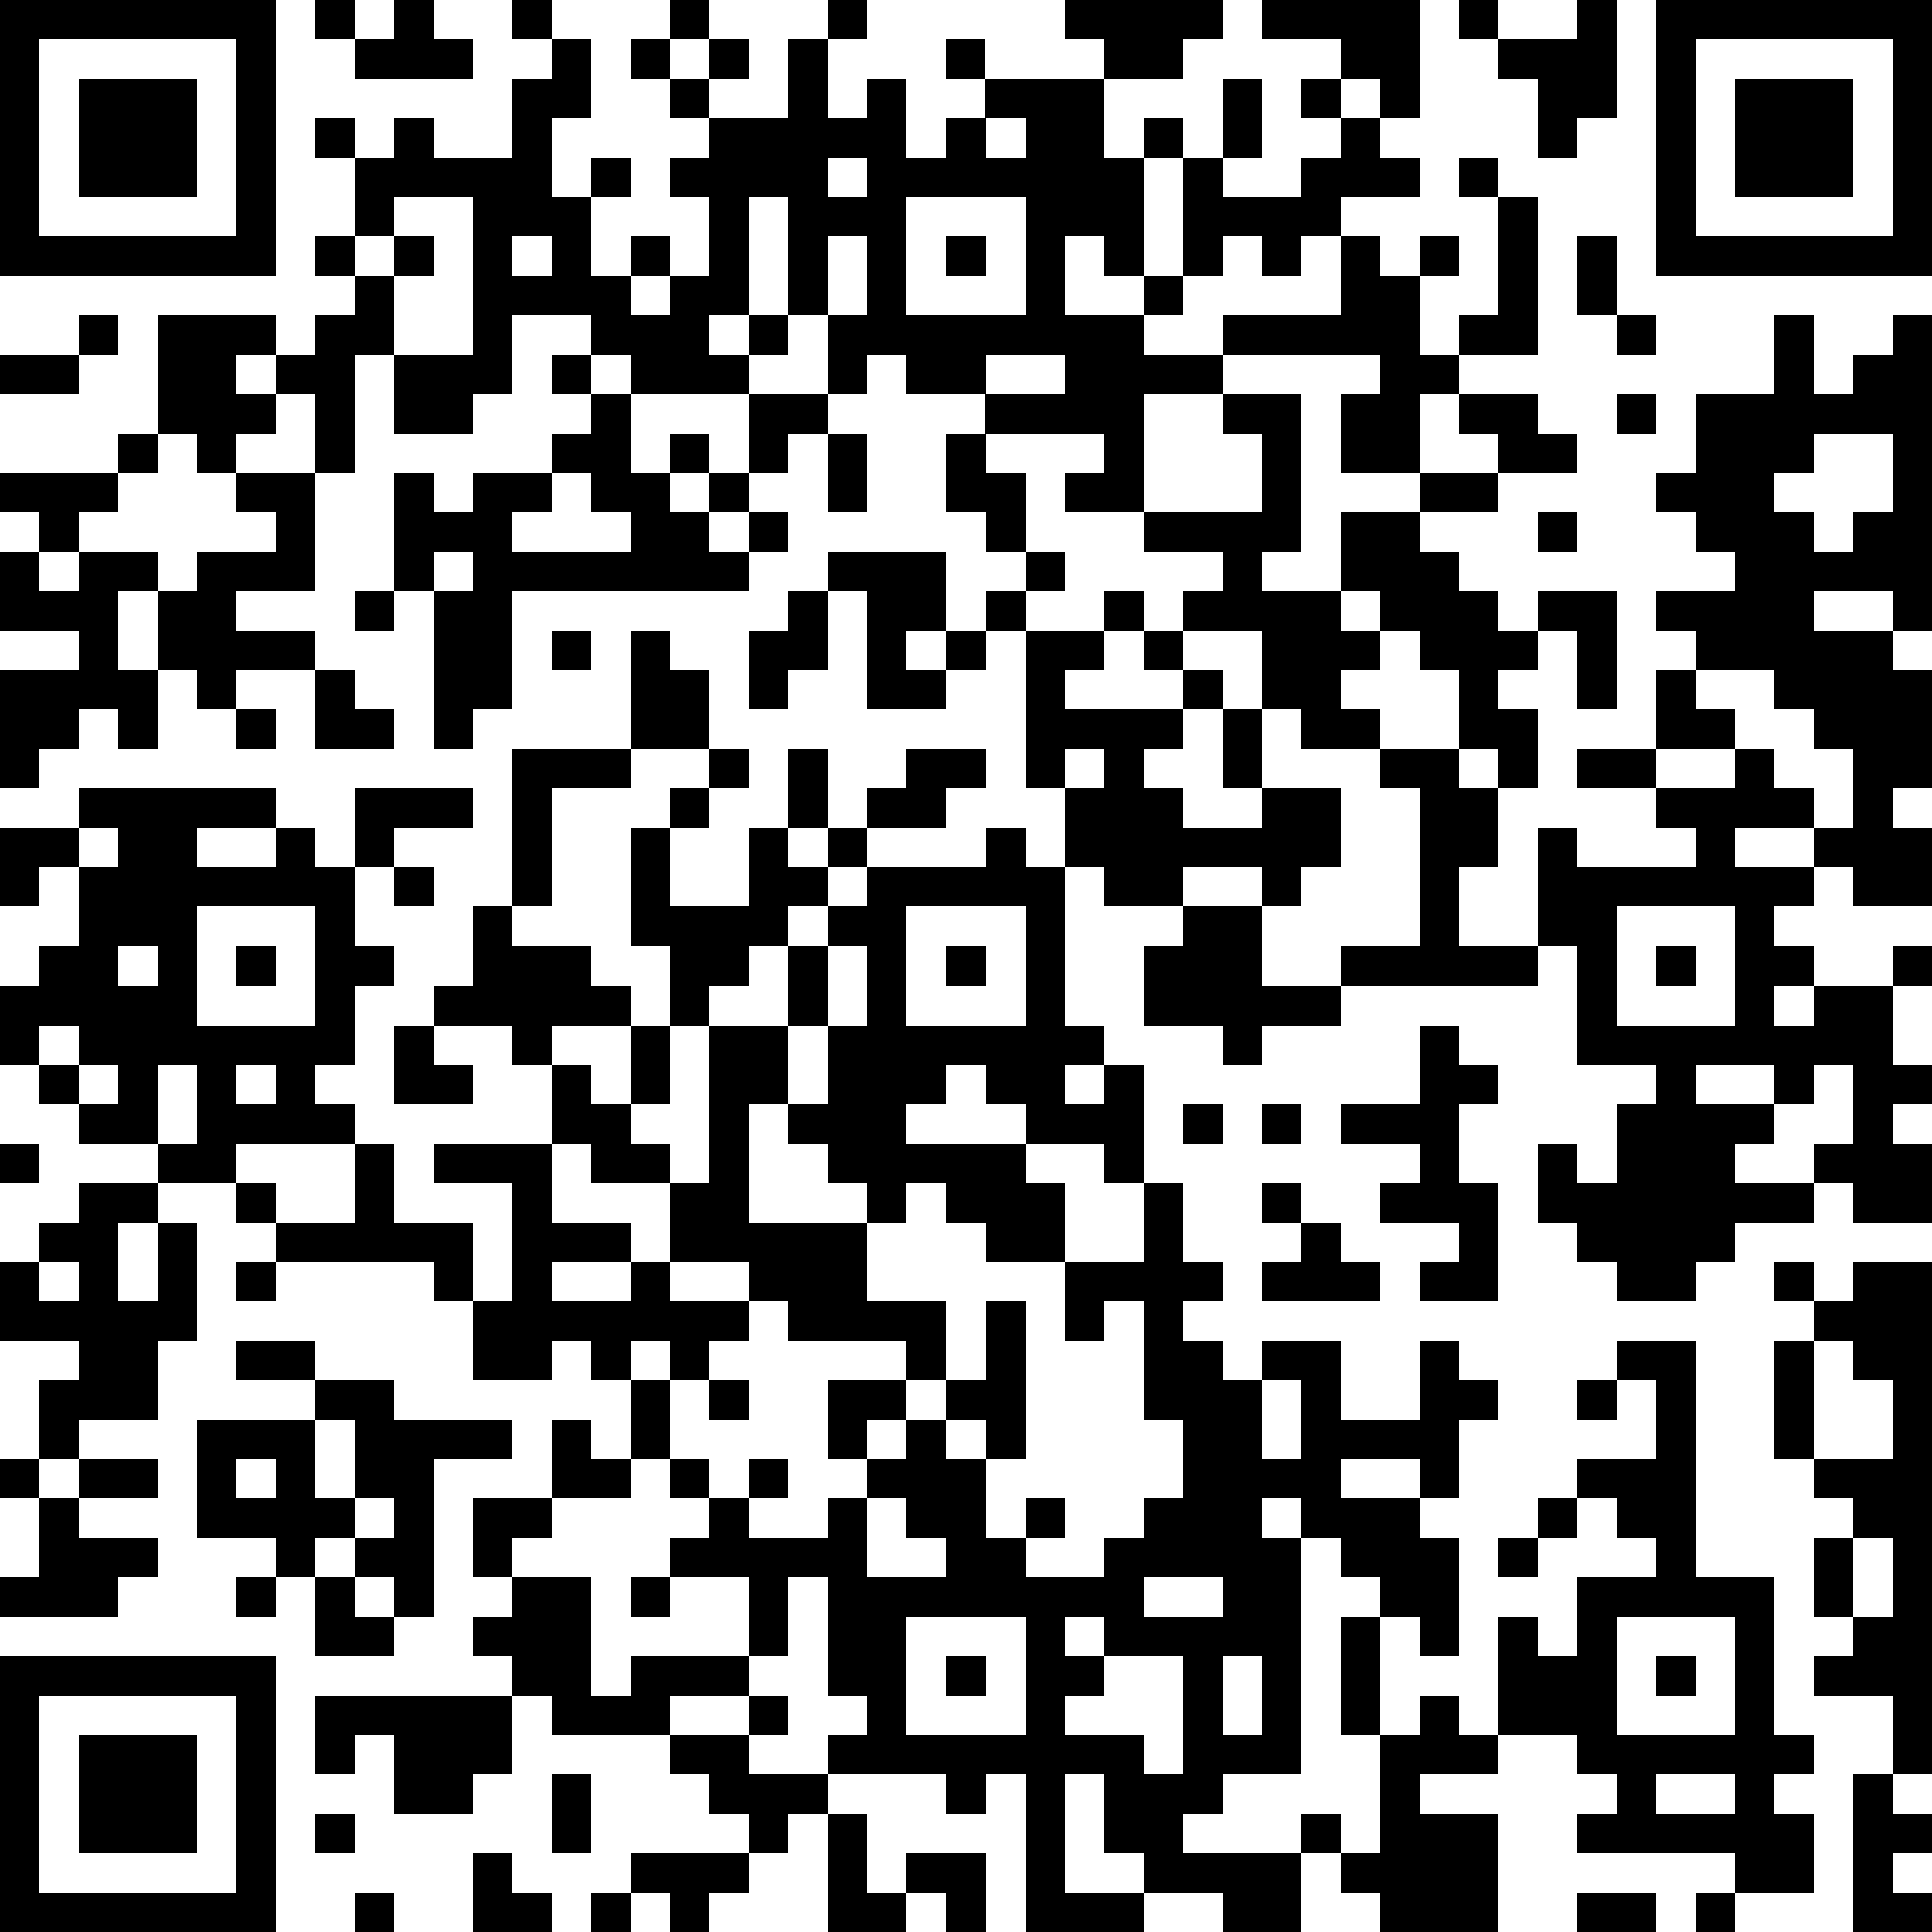 <?xml version="1.0" standalone="yes"?><svg version="1.1" xmlns="http://www.w3.org/2000/svg" xmlns:xlink="http://www.w3.org/1999/xlink" xmlns:ev="http://www.w3.org/2001/xml-events" width="196" height="196" shape-rendering="crispEdges"><path d="M0 0h7v7h-7zM8 0h1v1h-1zM10 0h1v1h1v1h-3v-1h1zM13 0h1v1h-1zM17 0h1v1h-1zM21 0h1v1h-1zM27 0h4v1h-1v1h-2v-1h-1zM32 0h4v3h-1v-1h-1v-1h-2zM37 0h1v1h-1zM40 0h1v3h-1v1h-1v-2h-1v-1h2zM42 0h7v7h-7zM1 1v5h5v-5zM14 1h1v2h-1v2h1v-1h1v1h-1v2h1v-1h1v1h-1v1h1v-1h1v-2h-1v-1h1v-1h-1v-1h-1v-1h1v1h1v-1h1v1h-1v1h2v-2h1v2h1v-1h1v2h1v-1h1v-1h-1v-1h1v1h3v2h1v-1h1v1h-1v3h-1v-1h-1v2h2v-1h1v-3h1v-2h1v2h-1v1h2v-1h1v-1h-1v-1h1v1h1v1h1v1h-2v1h-1v1h-1v-1h-1v1h-1v1h-1v1h2v-1h3v-2h1v1h1v-1h1v1h-1v2h1v-1h1v-3h-1v-1h1v1h1v4h-2v1h-1v2h-2v-2h1v-1h-4v1h-2v3h-2v-1h1v-1h-3v-1h-2v-1h-1v1h-1v-2h-1v-3h-1v3h-1v1h1v-1h1v1h-1v1h-3v-1h-1v-1h-2v2h-1v1h-2v-2h-1v3h-1v-2h-1v-1h-1v1h1v1h-1v1h-1v-1h-1v-3h3v1h1v-1h1v-1h-1v-1h1v-2h-1v-1h1v1h1v-1h1v1h2v-2h1zM43 1v5h5v-5zM2 2h3v3h-3zM44 2h3v3h-3zM25 3v1h1v-1zM21 4v1h1v-1zM10 5v1h-1v1h1v-1h1v1h-1v2h2v-4zM23 5v3h3v-3zM13 6v1h1v-1zM21 6v2h1v-2zM24 6h1v1h-1zM40 6h1v2h-1zM2 8h1v1h-1zM41 8h1v1h-1zM45 8h1v2h1v-1h1v-1h1v8h-1v-1h-2v1h2v1h1v3h-1v1h1v2h-2v-1h-1v-1h-2v1h2v1h-1v1h1v1h-1v1h1v-1h2v-1h1v1h-1v2h1v1h-1v1h1v2h-2v-1h-1v-1h1v-2h-1v1h-1v-1h-2v1h2v1h-1v1h2v1h-2v1h-1v1h-2v-1h-1v-1h-1v-2h1v1h1v-2h1v-1h-2v-3h-1v-3h1v1h3v-1h-1v-1h-2v-1h2v-2h1v-1h-1v-1h2v-1h-1v-1h-1v-1h1v-2h2zM0 9h2v1h-2zM14 9h1v1h-1zM25 9v1h2v-1zM15 10h1v2h1v-1h1v1h-1v1h1v-1h1v-2h2v1h-1v1h-1v1h-1v1h1v-1h1v1h-1v1h-6v3h-1v1h-1v-4h-1v-3h1v1h1v-1h2v-1h1zM31 10h2v4h-1v1h2v-2h2v-1h2v-1h-1v-1h2v1h1v1h-2v1h-2v1h1v1h1v1h1v-1h2v3h-1v-2h-1v1h-1v1h1v2h-1v-1h-1v-2h-1v-1h-1v-1h-1v1h1v1h-1v1h1v1h-2v-1h-1v-2h-2v-1h1v-1h-2v-1h3v-2h-1zM41 10h1v1h-1zM3 11h1v1h-1zM21 11h1v2h-1zM24 11h1v1h1v2h-1v-1h-1zM46 11v1h-1v1h1v1h1v-1h1v-2zM0 12h3v1h-1v1h-1v-1h-1zM6 12h2v3h-2v1h2v1h-2v1h-1v-1h-1v-2h-1v2h1v2h-1v-1h-1v1h-1v1h-1v-3h2v-1h-2v-2h1v1h1v-1h2v1h1v-1h2v-1h-1zM14 12v1h-1v1h3v-1h-1v-1zM39 13h1v1h-1zM11 14v1h1v-1zM21 14h3v2h-1v1h1v-1h1v-1h1v-1h1v1h-1v1h-1v1h-1v1h-2v-3h-1zM9 15h1v1h-1zM20 15h1v2h-1v1h-1v-2h1zM28 15h1v1h-1zM14 16h1v1h-1zM16 16h1v1h1v2h-2zM26 16h2v1h-1v1h3v-1h-1v-1h1v1h1v1h-1v1h-1v1h1v1h2v-1h-1v-2h1v2h2v2h-1v1h-1v-1h-2v1h-2v-1h-1v-2h-1zM8 17h1v1h1v1h-2zM43 17v1h1v1h-2v1h2v-1h1v1h1v1h1v-2h-1v-1h-1v-1zM6 18h1v1h-1zM13 19h3v1h-2v3h-1zM18 19h1v1h-1zM20 19h1v2h-1zM23 19h2v1h-1v1h-2v-1h1zM27 19v1h1v-1zM35 19h2v1h1v2h-1v2h2v1h-5v-1h2v-4h-1zM2 20h5v1h-2v1h2v-1h1v1h1v-2h3v1h-2v1h-1v2h1v1h-1v2h-1v1h1v1h-3v1h-2v-1h-2v-1h-1v-1h-1v-2h1v-1h1v-2h-1v1h-1v-2h2zM17 20h1v1h-1zM2 21v1h1v-1zM16 21h1v2h2v-2h1v1h1v-1h1v1h-1v1h-1v1h-1v1h-1v1h-1v-2h-1zM25 21h1v1h1v4h1v1h-1v1h1v-1h1v3h-1v-1h-2v-1h-1v-1h-1v1h-1v1h3v1h1v2h-2v-1h-1v-1h-1v1h-1v-1h-1v-1h-1v-1h-1v3h3v2h2v2h-1v-1h-3v-1h-1v-1h-2v-2h-2v-1h-1v-2h-1v-1h-2v-1h1v-2h1v1h2v1h1v1h-2v1h1v1h1v-2h1v2h-1v1h1v1h1v-4h2v-2h1v-1h1v-1h3zM10 22h1v1h-1zM5 23v3h3v-3zM23 23v3h3v-3zM30 23h2v2h2v1h-2v1h-1v-1h-2v-2h1zM41 23v3h3v-3zM3 24v1h1v-1zM6 24h1v1h-1zM21 24v2h-1v2h1v-2h1v-2zM24 24h1v1h-1zM42 24h1v1h-1zM1 26v1h1v-1zM10 26h1v1h1v1h-2zM36 26h1v1h1v1h-1v2h1v3h-2v-1h1v-1h-2v-1h1v-1h-2v-1h2zM2 27v1h1v-1zM4 27v2h1v-2zM6 27v1h1v-1zM30 28h1v1h-1zM32 28h1v1h-1zM0 29h1v1h-1zM9 29h1v2h2v2h-1v-1h-4v-1h-1v-1h1v1h2zM11 29h3v2h2v1h-2v1h2v-1h1v1h2v1h-1v1h-1v-1h-1v1h-1v-1h-1v1h-2v-2h1v-3h-2zM2 30h2v1h-1v2h1v-2h1v3h-1v2h-2v1h-1v-2h1v-1h-2v-2h1v-1h1zM29 30h1v2h1v1h-1v1h1v1h1v-1h2v2h2v-2h1v1h1v1h-1v2h-1v-1h-2v1h2v1h1v3h-1v-1h-1v-1h-1v-1h-1v-1h-1v1h1v6h-2v1h-1v1h3v-1h1v1h-1v2h-2v-1h-2v-1h-1v-2h-1v3h2v1h-3v-4h-1v1h-1v-1h-3v-1h1v-1h-1v-3h-1v2h-1v-2h-2v-1h1v-1h-1v-1h-1v-2h1v2h1v1h1v-1h1v1h-1v1h2v-1h1v-1h-1v-2h2v1h-1v1h1v-1h1v-1h1v-2h1v4h-1v-1h-1v1h1v2h1v-1h1v1h-1v1h2v-1h1v-1h1v-2h-1v-3h-1v1h-1v-2h2zM32 30h1v1h-1zM33 31h1v1h1v1h-3v-1h1zM1 32v1h1v-1zM6 32h1v1h-1zM45 32h1v1h-1zM47 32h2v13h-1v-2h-2v-1h1v-1h-1v-2h1v-1h-1v-1h-1v-3h1v-1h1zM6 34h2v1h-2zM41 34h2v6h2v4h1v1h-1v1h1v2h-2v-1h-4v-1h1v-1h-1v-1h-2v-3h1v1h1v-2h2v-1h-1v-1h-1v-1h2v-2h-1zM46 34v3h2v-2h-1v-1zM8 35h2v1h3v1h-2v4h-1v-1h-1v-1h-1v1h-1v-1h-2v-3h3zM18 35h1v1h-1zM32 35v2h1v-2zM40 35h1v1h-1zM8 36v2h1v-2zM14 36h1v1h1v1h-2zM0 37h1v1h-1zM2 37h2v1h-2zM6 37v1h1v-1zM1 38h1v1h2v1h-1v1h-3v-1h1zM9 38v1h1v-1zM12 38h2v1h-1v1h-1zM22 38v2h2v-1h-1v-1zM39 38h1v1h-1zM38 39h1v1h-1zM47 39v2h1v-2zM6 40h1v1h-1zM8 40h1v1h1v1h-2zM13 40h2v3h1v-1h3v1h-2v1h-3v-1h-1v-1h-1v-1h1zM16 40h1v1h-1zM29 40v1h2v-1zM23 41v3h3v-3zM27 41v1h1v-1zM34 41h1v3h-1zM41 41v3h3v-3zM0 42h7v7h-7zM24 42h1v1h-1zM28 42v1h-1v1h2v1h1v-3zM31 42v2h1v-2zM42 42h1v1h-1zM1 43v5h5v-5zM8 43h5v2h-1v1h-2v-2h-1v1h-1zM19 43h1v1h-1zM36 43h1v1h1v1h-2v1h2v3h-3v-1h-1v-1h1v-3h1zM2 44h3v3h-3zM17 44h2v1h2v1h-1v1h-1v-1h-1v-1h-1zM14 45h1v2h-1zM42 45v1h2v-1zM47 45h1v1h1v1h-1v1h1v1h-2zM8 46h1v1h-1zM21 46h1v2h1v-1h2v2h-1v-1h-1v1h-2zM12 47h1v1h1v1h-2zM16 47h3v1h-1v1h-1v-1h-1zM9 48h1v1h-1zM15 48h1v1h-1zM40 48h2v1h-2zM43 48h1v1h-1z" style="fill:#000" transform="translate(0,0) scale(4)"/></svg>